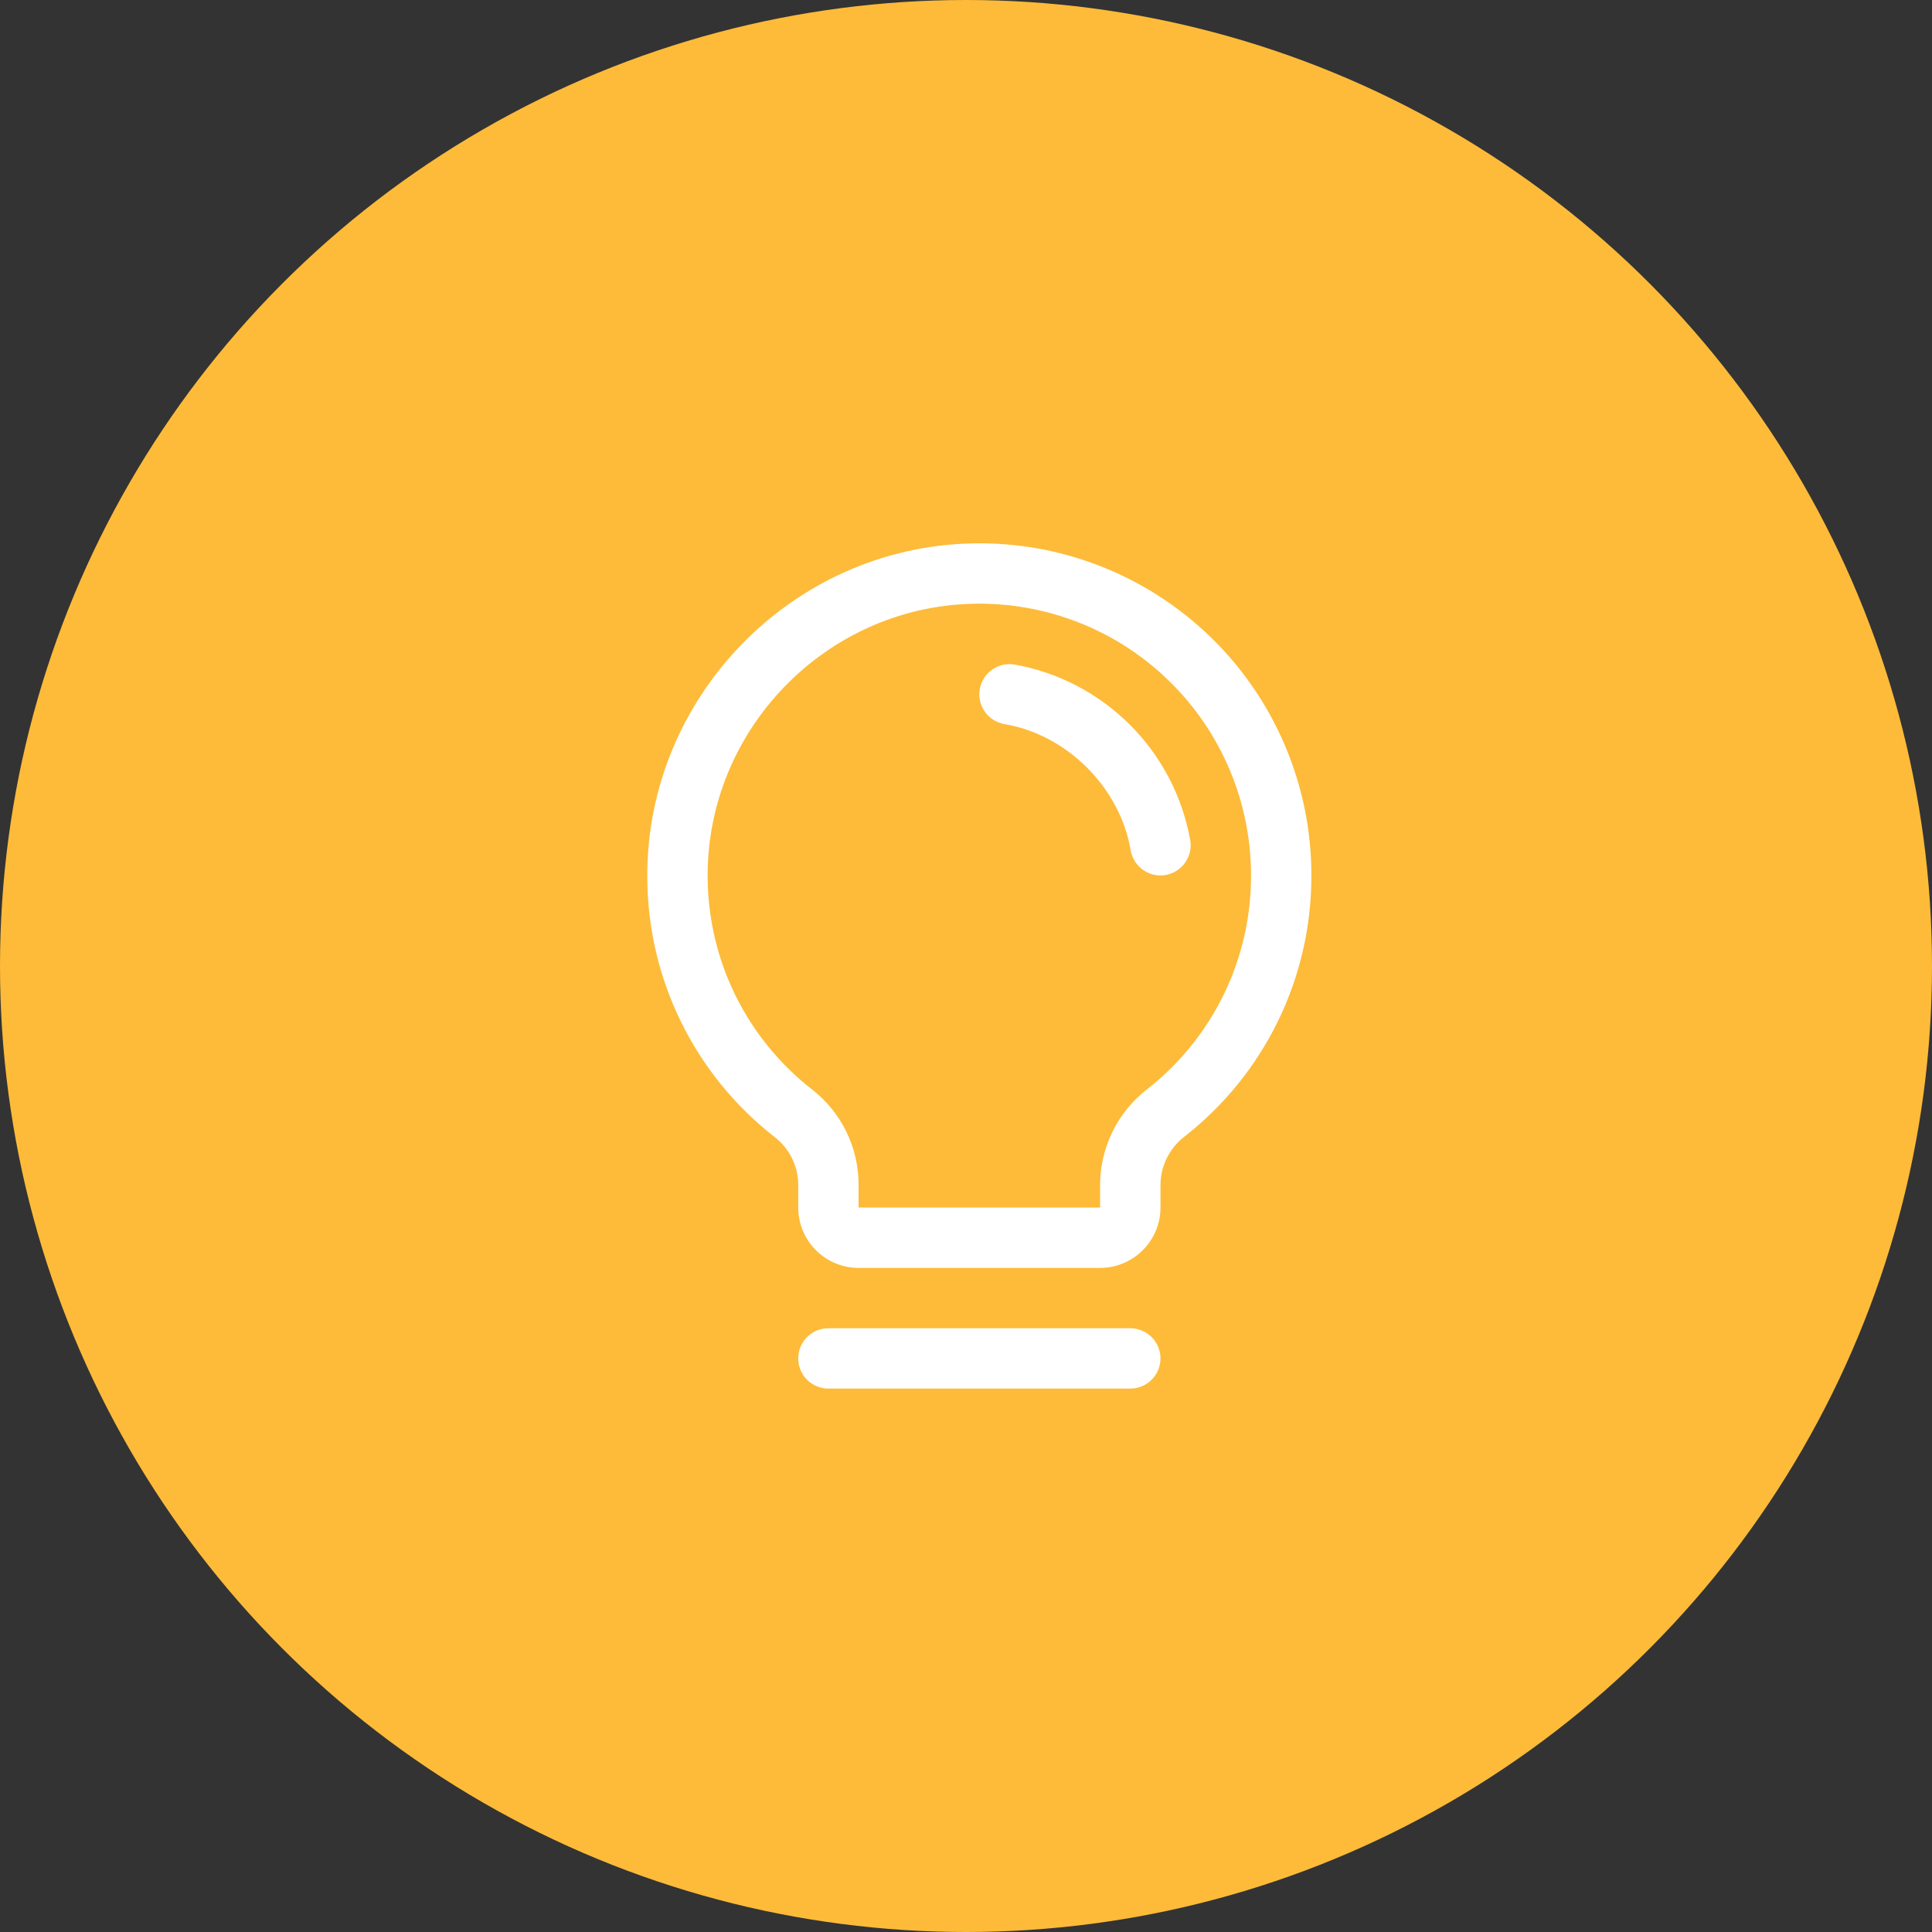 <svg width="30" height="30" viewBox="0 0 30 30" fill="none" xmlns="http://www.w3.org/2000/svg">
<rect x="0" y="0" width="30" height="30" fill="#333333" stroke="none"/>
<circle cx="15" cy="15" r="15" fill="#FDBB39"/>
<path d="M18.02 21.094C18.02 21.218 17.97 21.337 17.882 21.425C17.794 21.513 17.675 21.562 17.551 21.562H12.863C12.739 21.562 12.62 21.513 12.532 21.425C12.444 21.337 12.395 21.218 12.395 21.094C12.395 20.97 12.444 20.85 12.532 20.762C12.62 20.674 12.739 20.625 12.863 20.625H17.551C17.675 20.625 17.794 20.674 17.882 20.762C17.97 20.85 18.02 20.97 18.02 21.094ZM20.363 13.594C20.365 14.375 20.189 15.147 19.847 15.85C19.506 16.552 19.008 17.168 18.392 17.649C18.277 17.737 18.184 17.851 18.119 17.981C18.055 18.11 18.02 18.253 18.02 18.398V18.75C18.02 18.999 17.921 19.237 17.745 19.413C17.569 19.589 17.331 19.688 17.082 19.688H13.332C13.084 19.688 12.845 19.589 12.669 19.413C12.493 19.237 12.395 18.999 12.395 18.75V18.398C12.395 18.255 12.362 18.114 12.298 17.985C12.235 17.857 12.143 17.744 12.03 17.657C11.415 17.178 10.918 16.567 10.575 15.868C10.232 15.169 10.053 14.401 10.051 13.623C10.036 10.83 12.293 8.504 15.083 8.438C15.77 8.421 16.454 8.542 17.094 8.794C17.734 9.045 18.317 9.423 18.809 9.903C19.302 10.384 19.692 10.958 19.959 11.591C20.226 12.225 20.364 12.906 20.363 13.594ZM19.426 13.594C19.426 13.031 19.314 12.474 19.095 11.955C18.877 11.437 18.557 10.967 18.154 10.574C17.752 10.181 17.275 9.872 16.751 9.666C16.227 9.461 15.668 9.361 15.105 9.375C12.82 9.429 10.976 11.332 10.988 13.617C10.991 14.253 11.137 14.881 11.418 15.453C11.699 16.024 12.105 16.524 12.608 16.916C12.834 17.091 13.016 17.316 13.142 17.573C13.268 17.83 13.332 18.112 13.332 18.398V18.75H17.082V18.398C17.083 18.112 17.149 17.829 17.276 17.571C17.402 17.314 17.586 17.089 17.813 16.913C18.317 16.519 18.724 16.015 19.004 15.44C19.283 14.865 19.428 14.233 19.426 13.594ZM18.482 13.046C18.36 12.368 18.034 11.742 17.546 11.255C17.058 10.767 16.433 10.44 15.754 10.319C15.693 10.309 15.631 10.311 15.571 10.324C15.511 10.338 15.454 10.364 15.404 10.399C15.354 10.435 15.311 10.48 15.279 10.532C15.246 10.585 15.224 10.643 15.214 10.703C15.203 10.764 15.205 10.826 15.219 10.886C15.233 10.946 15.258 11.003 15.294 11.053C15.329 11.103 15.375 11.146 15.427 11.179C15.479 11.211 15.537 11.233 15.598 11.244C16.569 11.407 17.393 12.231 17.557 13.204C17.576 13.313 17.633 13.412 17.717 13.483C17.802 13.555 17.909 13.594 18.02 13.594C18.046 13.594 18.073 13.591 18.099 13.587C18.221 13.566 18.33 13.498 18.402 13.396C18.474 13.295 18.503 13.169 18.482 13.046Z" fill="white"/>
</svg>
